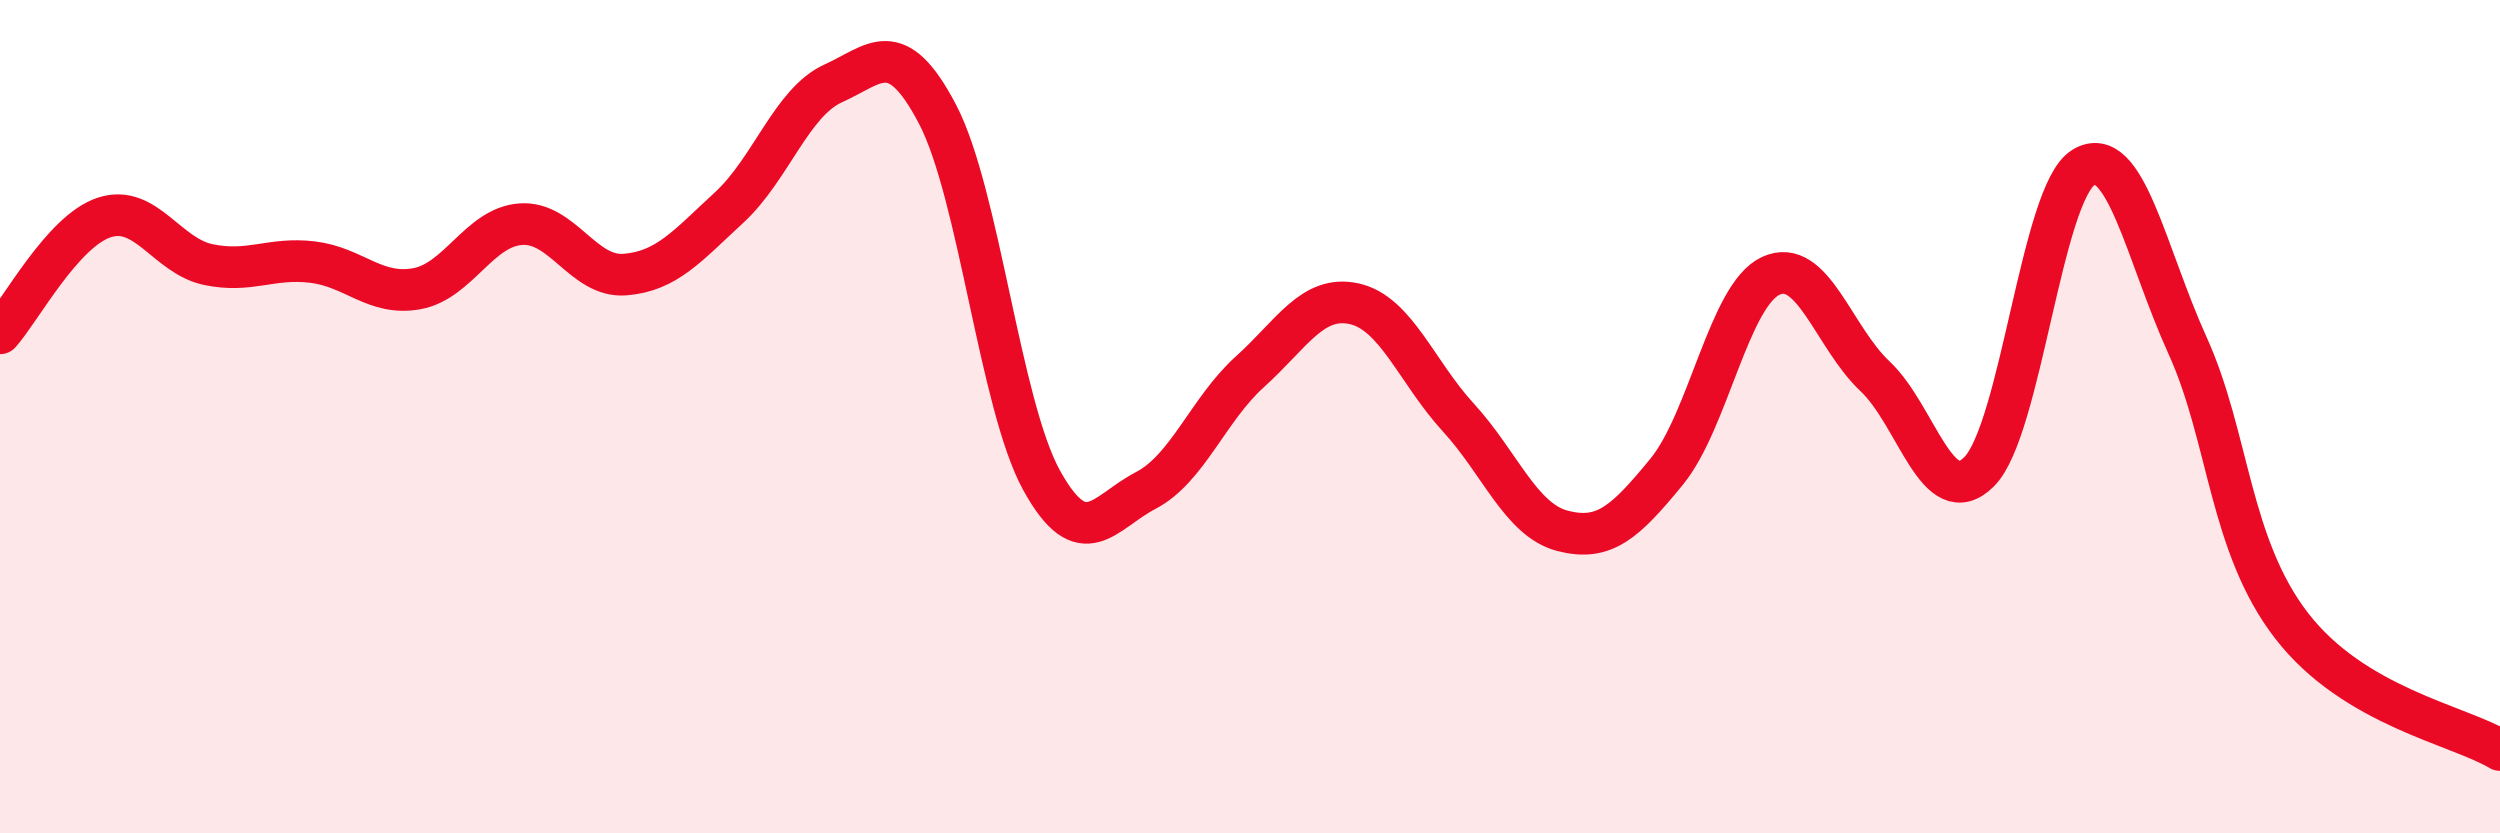 
    <svg width="60" height="20" viewBox="0 0 60 20" xmlns="http://www.w3.org/2000/svg">
      <path
        d="M 0,8 C 0.5,7.44 1.5,5.55 2.5,5.22 C 3.5,4.89 4,6.14 5,6.35 C 6,6.56 6.5,6.17 7.5,6.29 C 8.5,6.41 9,7.11 10,6.93 C 11,6.75 11.5,5.45 12.5,5.38 C 13.5,5.31 14,6.67 15,6.59 C 16,6.51 16.5,5.9 17.5,4.98 C 18.5,4.06 19,2.45 20,2 C 21,1.55 21.5,0.83 22.5,2.74 C 23.5,4.65 24,9.72 25,11.53 C 26,13.34 26.5,12.29 27.5,11.77 C 28.5,11.25 29,9.82 30,8.92 C 31,8.02 31.5,7.07 32.5,7.29 C 33.5,7.51 34,8.93 35,10.02 C 36,11.11 36.5,12.48 37.5,12.74 C 38.5,13 39,12.54 40,11.32 C 41,10.1 41.5,7.08 42.5,6.62 C 43.5,6.16 44,8.09 45,9.03 C 46,9.97 46.5,12.32 47.5,11.32 C 48.5,10.32 49,4.63 50,4.02 C 51,3.41 51.5,6.09 52.5,8.29 C 53.5,10.49 53.5,13.08 55,15.02 C 56.5,16.96 59,17.4 60,18L60 20L0 20Z"
        fill="#EB0A25"
        opacity="0.1"
        stroke-linecap="round"
        stroke-linejoin="round"
      />
      <path
        d="M 0,8 C 0.5,7.44 1.5,5.55 2.5,5.22 C 3.5,4.89 4,6.14 5,6.35 C 6,6.56 6.5,6.17 7.5,6.29 C 8.5,6.41 9,7.11 10,6.93 C 11,6.75 11.5,5.45 12.5,5.38 C 13.5,5.31 14,6.67 15,6.59 C 16,6.51 16.5,5.9 17.5,4.98 C 18.5,4.06 19,2.45 20,2 C 21,1.55 21.5,0.83 22.5,2.74 C 23.5,4.65 24,9.72 25,11.53 C 26,13.34 26.5,12.29 27.5,11.77 C 28.5,11.25 29,9.82 30,8.92 C 31,8.02 31.5,7.07 32.5,7.29 C 33.5,7.51 34,8.93 35,10.02 C 36,11.11 36.5,12.48 37.5,12.74 C 38.5,13 39,12.54 40,11.32 C 41,10.1 41.5,7.08 42.5,6.62 C 43.5,6.16 44,8.09 45,9.03 C 46,9.97 46.5,12.32 47.5,11.32 C 48.5,10.32 49,4.63 50,4.02 C 51,3.41 51.5,6.09 52.5,8.29 C 53.5,10.49 53.5,13.08 55,15.02 C 56.5,16.96 59,17.4 60,18"
        stroke="#EB0A25"
        stroke-width="1"
        fill="none"
        stroke-linecap="round"
        stroke-linejoin="round"
      />
    </svg>
  